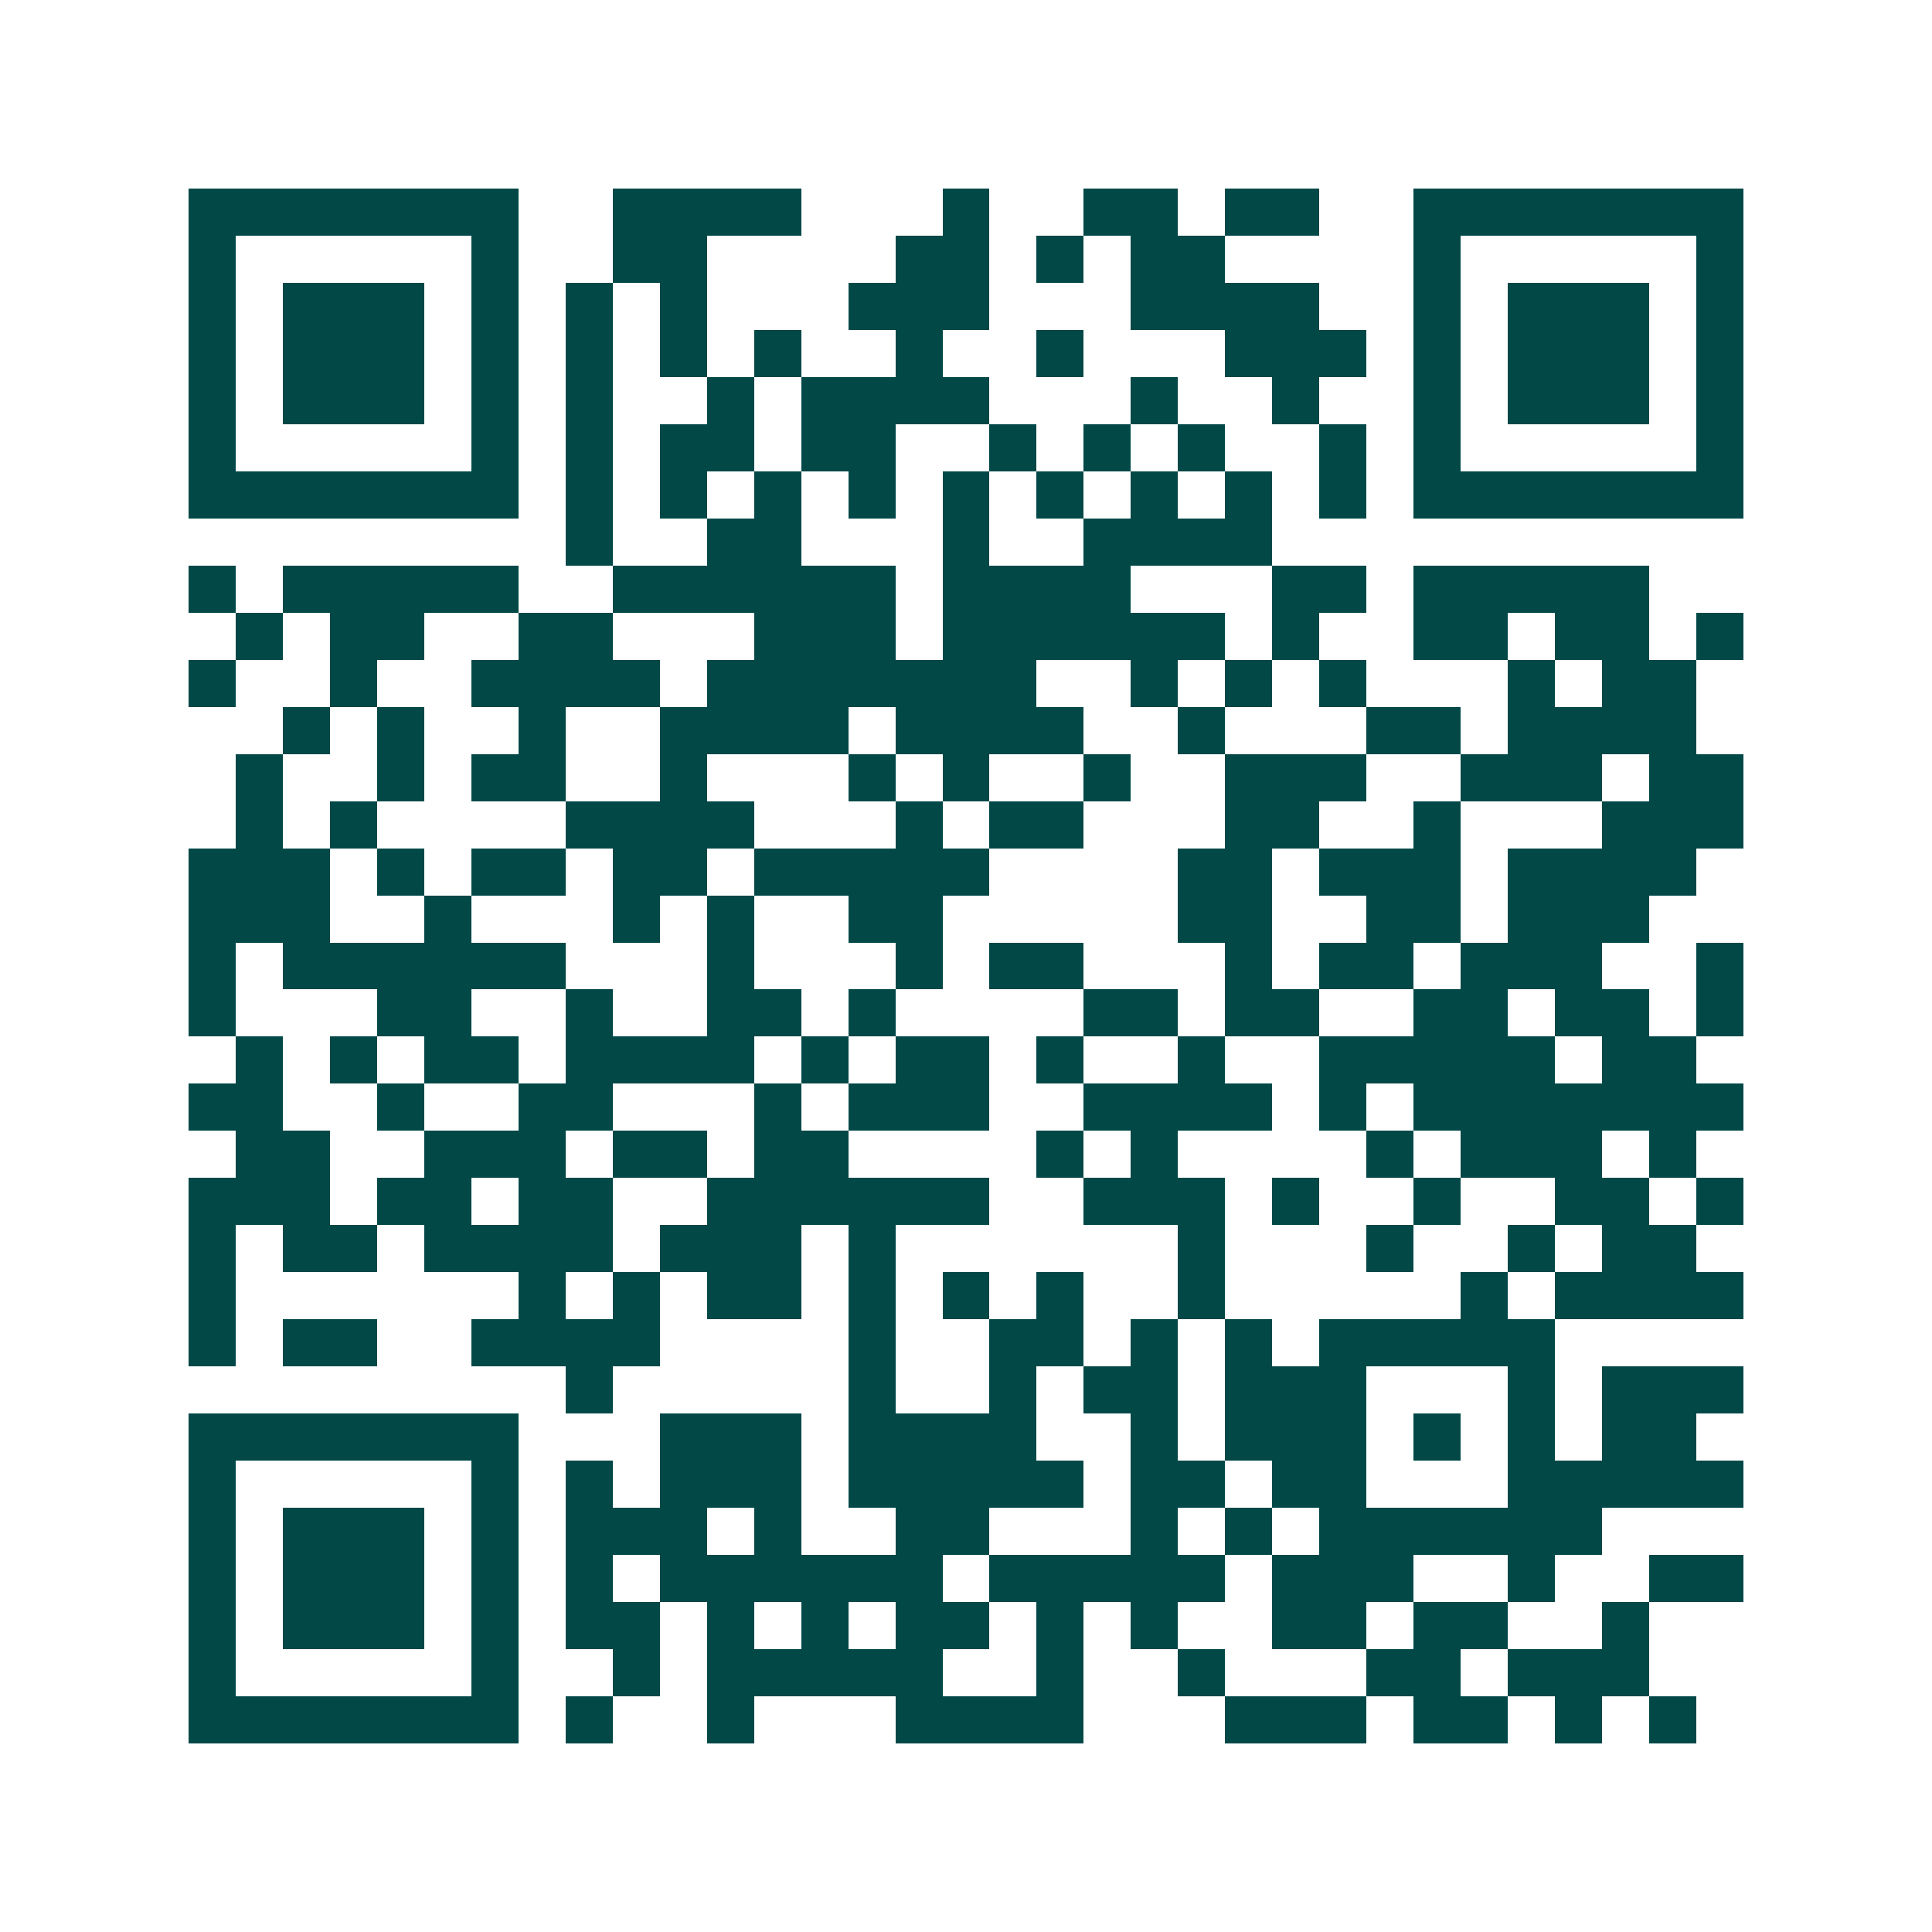 <svg xmlns="http://www.w3.org/2000/svg" width="200" height="200" viewBox="0 0 41 41" shape-rendering="crispEdges"><path fill="#ffffff" d="M0 0h41v41H0z"/><path stroke="#014847" d="M4 4.5h7m2 0h4m3 0h1m2 0h2m1 0h2m2 0h7M4 5.5h1m5 0h1m2 0h2m4 0h2m1 0h1m1 0h2m4 0h1m5 0h1M4 6.5h1m1 0h3m1 0h1m1 0h1m1 0h1m3 0h3m3 0h4m2 0h1m1 0h3m1 0h1M4 7.5h1m1 0h3m1 0h1m1 0h1m1 0h1m1 0h1m2 0h1m2 0h1m3 0h3m1 0h1m1 0h3m1 0h1M4 8.5h1m1 0h3m1 0h1m1 0h1m2 0h1m1 0h4m3 0h1m2 0h1m2 0h1m1 0h3m1 0h1M4 9.5h1m5 0h1m1 0h1m1 0h2m1 0h2m2 0h1m1 0h1m1 0h1m2 0h1m1 0h1m5 0h1M4 10.5h7m1 0h1m1 0h1m1 0h1m1 0h1m1 0h1m1 0h1m1 0h1m1 0h1m1 0h1m1 0h7M12 11.5h1m2 0h2m3 0h1m2 0h4M4 12.5h1m1 0h5m2 0h6m1 0h4m3 0h2m1 0h5M5 13.5h1m1 0h2m2 0h2m3 0h3m1 0h6m1 0h1m2 0h2m1 0h2m1 0h1M4 14.5h1m2 0h1m2 0h4m1 0h7m2 0h1m1 0h1m1 0h1m3 0h1m1 0h2M6 15.5h1m1 0h1m2 0h1m2 0h4m1 0h4m2 0h1m3 0h2m1 0h4M5 16.5h1m2 0h1m1 0h2m2 0h1m3 0h1m1 0h1m2 0h1m2 0h3m2 0h3m1 0h2M5 17.5h1m1 0h1m4 0h4m3 0h1m1 0h2m3 0h2m2 0h1m3 0h3M4 18.5h3m1 0h1m1 0h2m1 0h2m1 0h5m4 0h2m1 0h3m1 0h4M4 19.5h3m2 0h1m3 0h1m1 0h1m2 0h2m5 0h2m2 0h2m1 0h3M4 20.5h1m1 0h6m3 0h1m3 0h1m1 0h2m3 0h1m1 0h2m1 0h3m2 0h1M4 21.5h1m3 0h2m2 0h1m2 0h2m1 0h1m4 0h2m1 0h2m2 0h2m1 0h2m1 0h1M5 22.5h1m1 0h1m1 0h2m1 0h4m1 0h1m1 0h2m1 0h1m2 0h1m2 0h5m1 0h2M4 23.5h2m2 0h1m2 0h2m3 0h1m1 0h3m2 0h4m1 0h1m1 0h7M5 24.5h2m2 0h3m1 0h2m1 0h2m4 0h1m1 0h1m4 0h1m1 0h3m1 0h1M4 25.5h3m1 0h2m1 0h2m2 0h6m2 0h3m1 0h1m2 0h1m2 0h2m1 0h1M4 26.5h1m1 0h2m1 0h4m1 0h3m1 0h1m6 0h1m3 0h1m2 0h1m1 0h2M4 27.5h1m6 0h1m1 0h1m1 0h2m1 0h1m1 0h1m1 0h1m2 0h1m5 0h1m1 0h4M4 28.5h1m1 0h2m2 0h4m4 0h1m2 0h2m1 0h1m1 0h1m1 0h5M12 29.5h1m5 0h1m2 0h1m1 0h2m1 0h3m3 0h1m1 0h3M4 30.5h7m3 0h3m1 0h4m2 0h1m1 0h3m1 0h1m1 0h1m1 0h2M4 31.5h1m5 0h1m1 0h1m1 0h3m1 0h5m1 0h2m1 0h2m3 0h5M4 32.5h1m1 0h3m1 0h1m1 0h3m1 0h1m2 0h2m3 0h1m1 0h1m1 0h6M4 33.5h1m1 0h3m1 0h1m1 0h1m1 0h6m1 0h5m1 0h3m2 0h1m2 0h2M4 34.5h1m1 0h3m1 0h1m1 0h2m1 0h1m1 0h1m1 0h2m1 0h1m1 0h1m2 0h2m1 0h2m2 0h1M4 35.5h1m5 0h1m2 0h1m1 0h5m2 0h1m2 0h1m3 0h2m1 0h3M4 36.5h7m1 0h1m2 0h1m3 0h4m3 0h3m1 0h2m1 0h1m1 0h1"/></svg>
